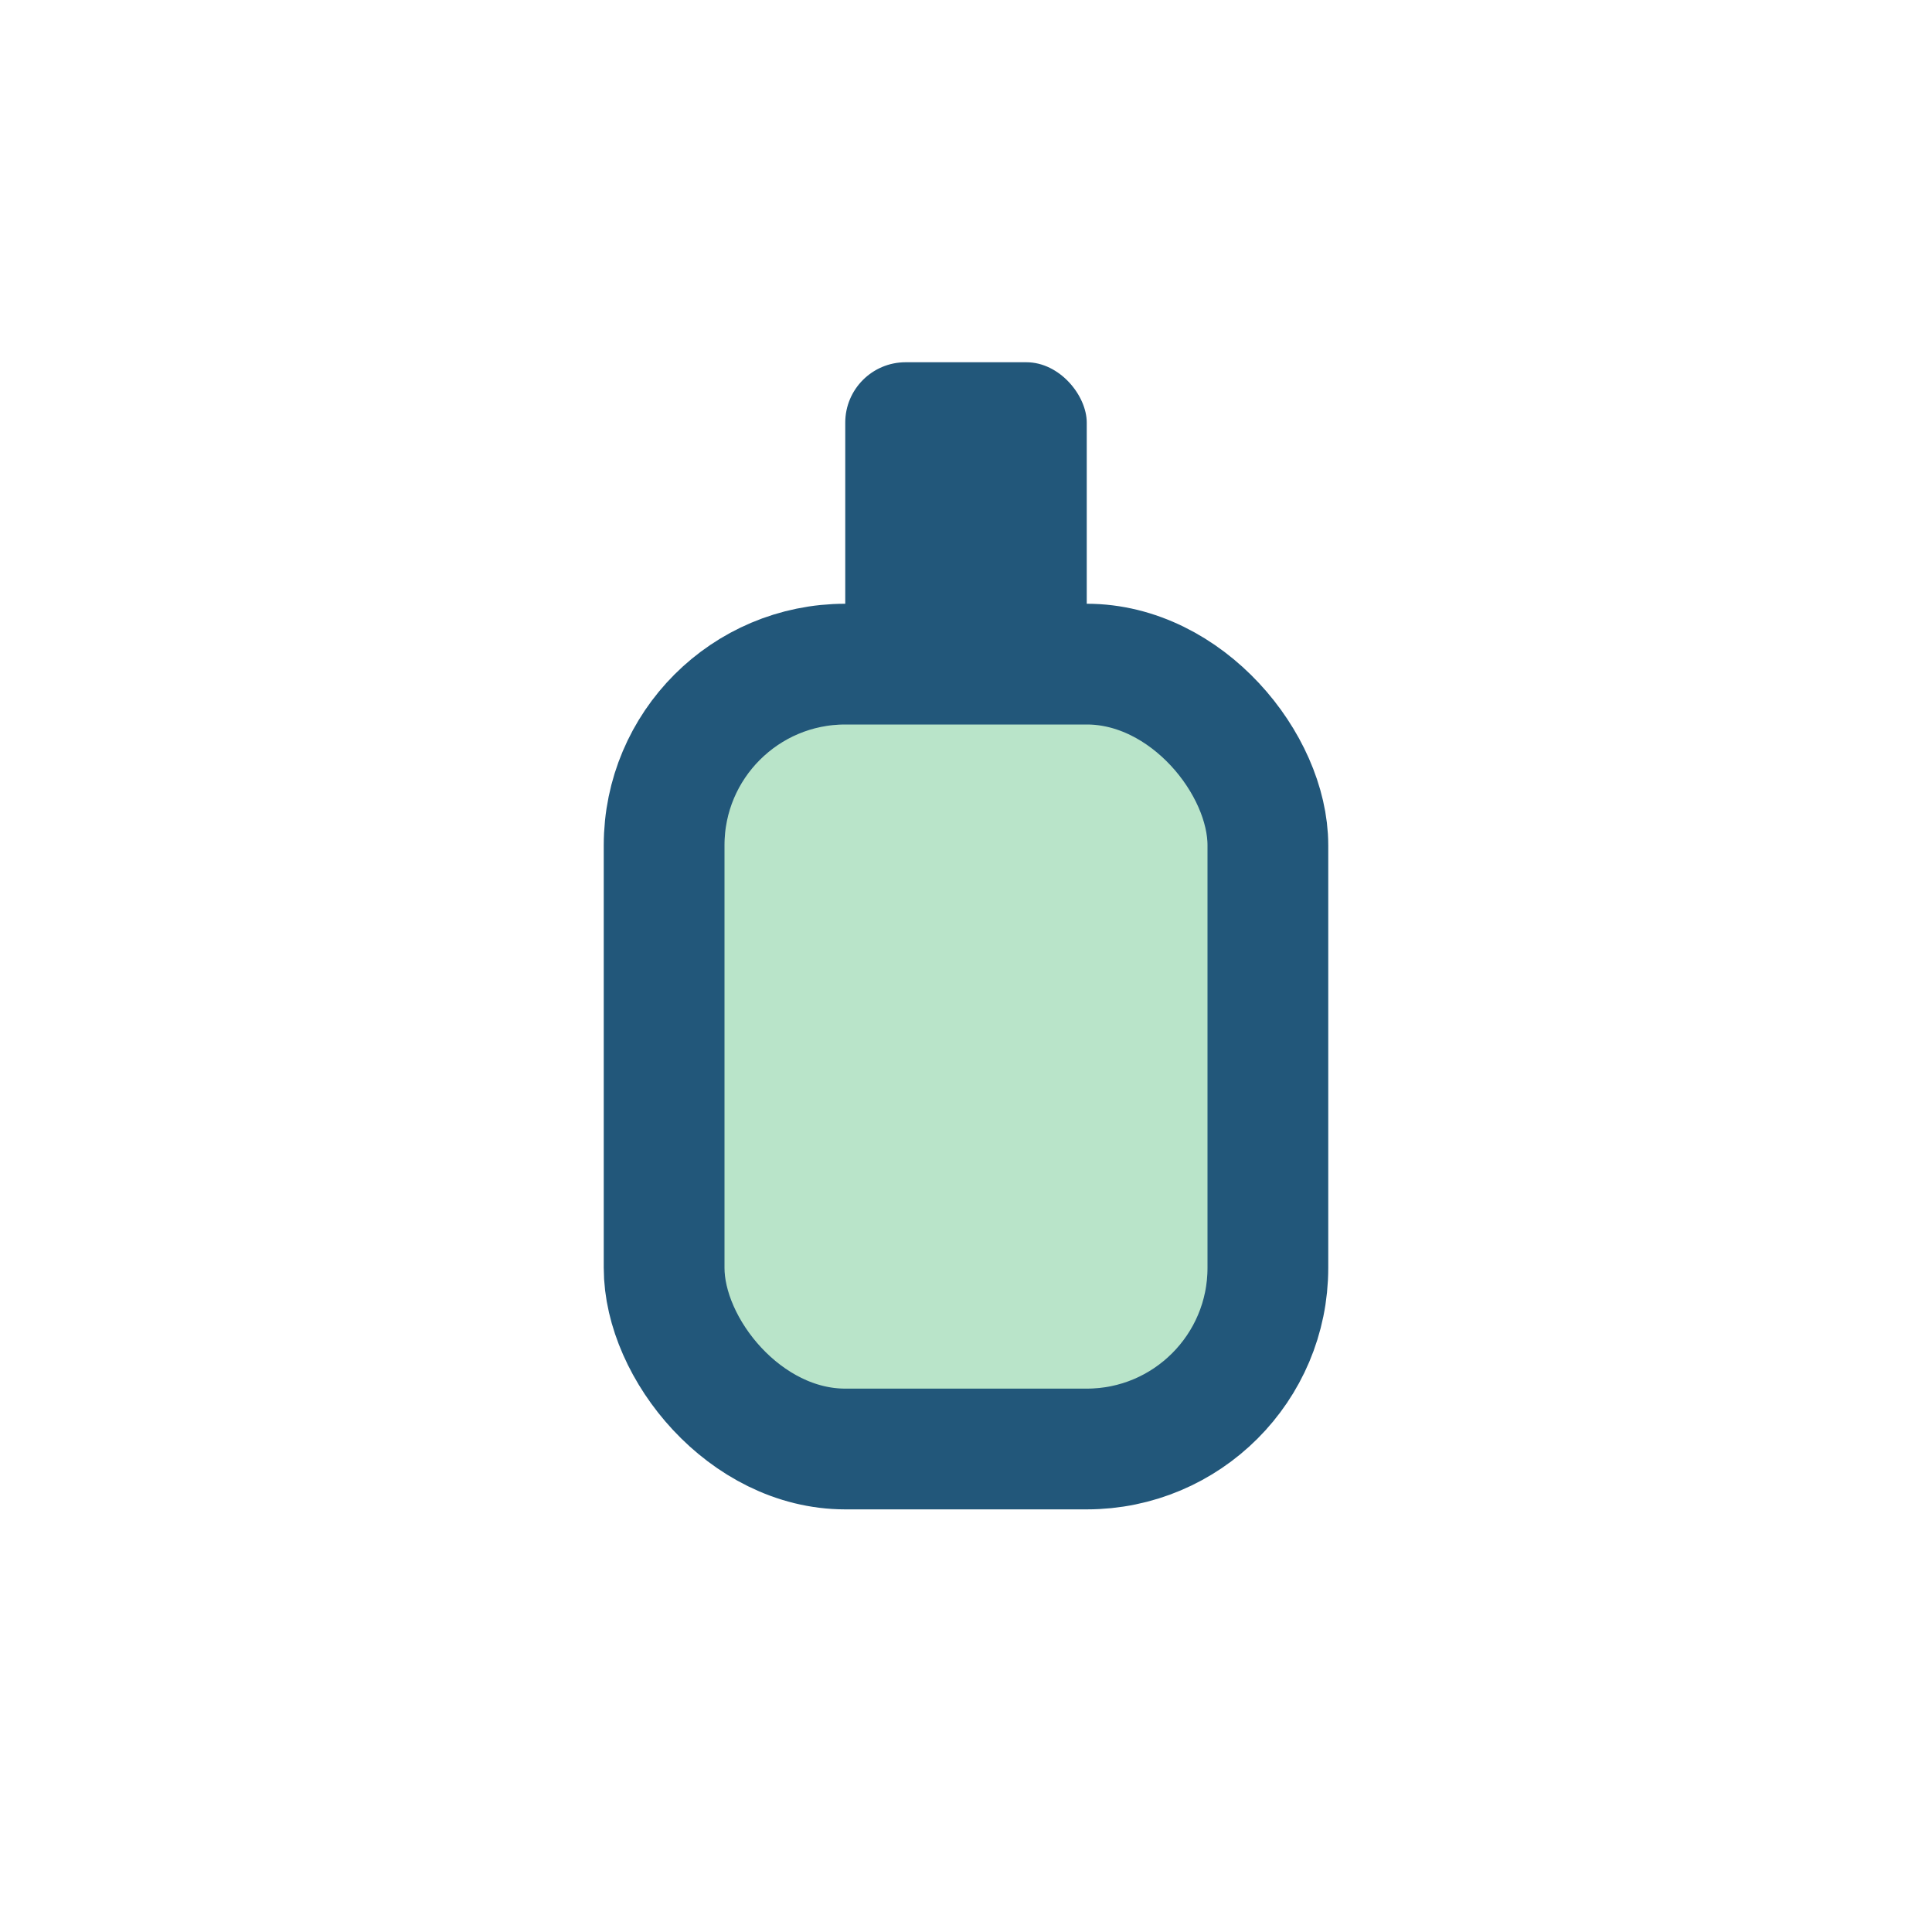 <?xml version="1.0" encoding="UTF-8"?>
<svg xmlns="http://www.w3.org/2000/svg" width="32" height="32" viewBox="0 0 32 32"><rect x="11" y="11" width="10" height="13" rx="3" fill="#B9E4C9" stroke="#22577A" stroke-width="2"/><rect x="14" y="6" width="4" height="5" rx="1" fill="#22577A"/></svg>